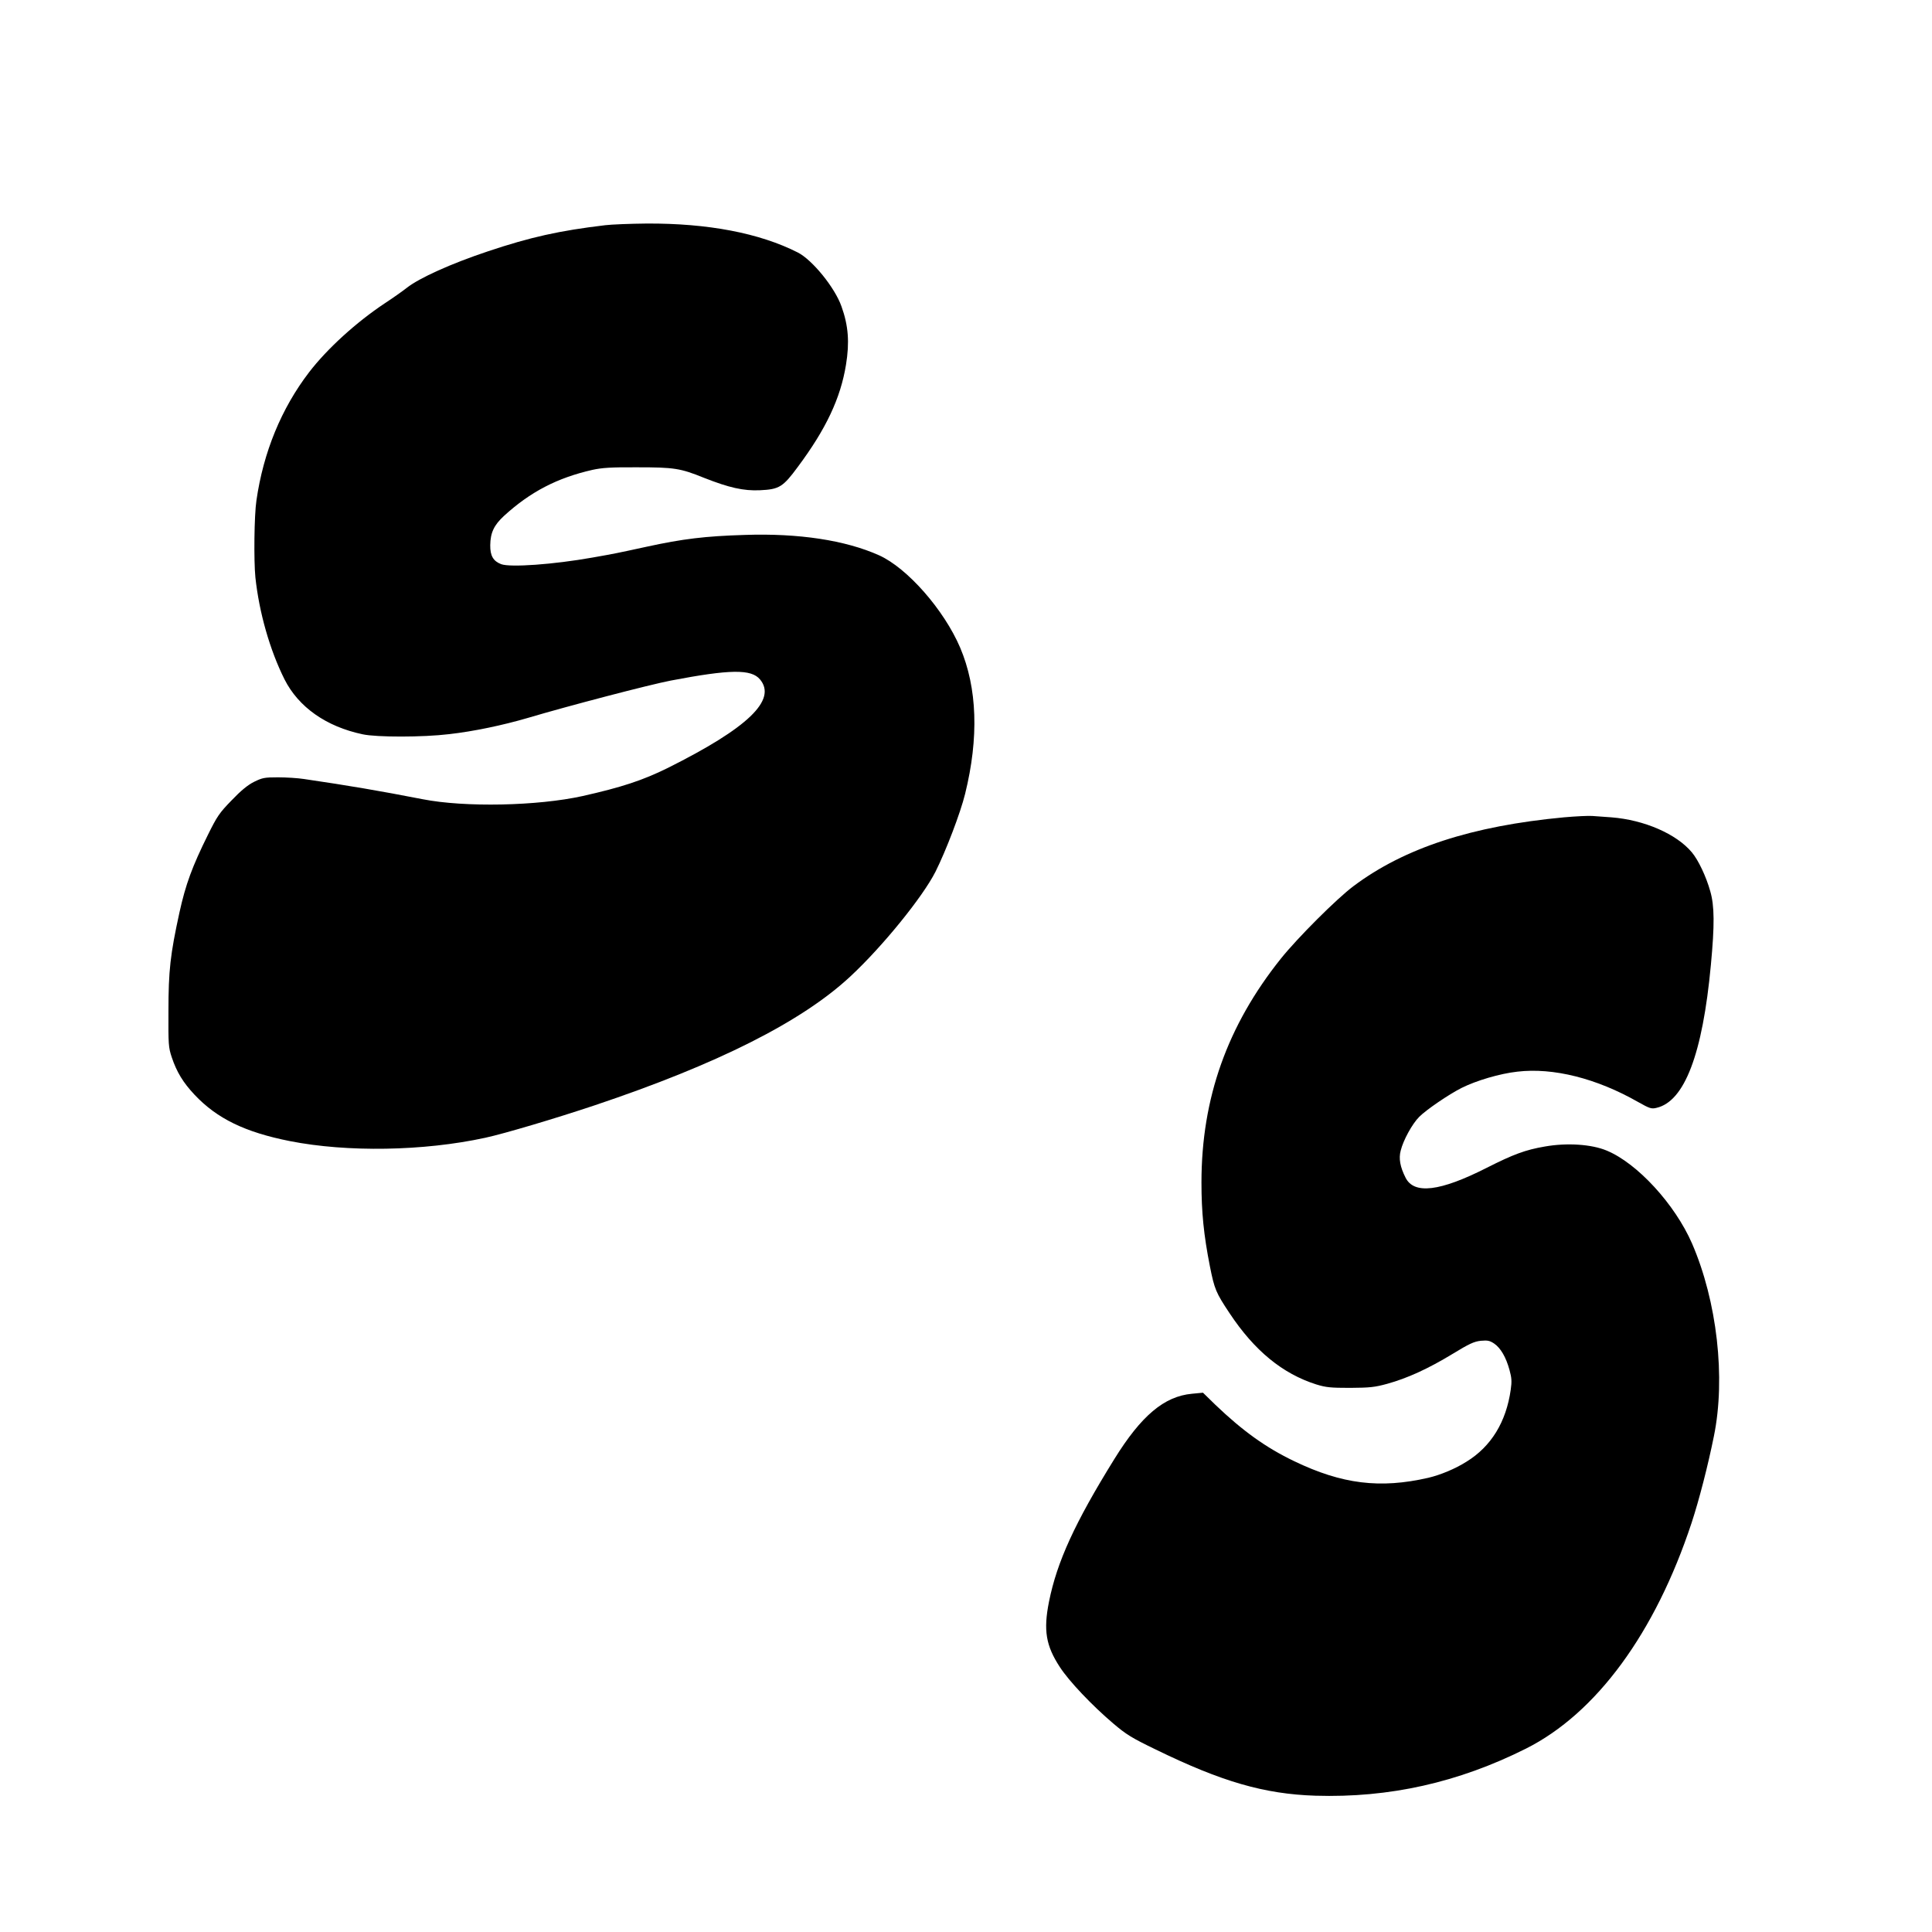 <?xml version="1.0" standalone="no"?>
<!DOCTYPE svg PUBLIC "-//W3C//DTD SVG 20010904//EN"
 "http://www.w3.org/TR/2001/REC-SVG-20010904/DTD/svg10.dtd">
<svg version="1.0" xmlns="http://www.w3.org/2000/svg"
 width="1280pt" height="1280pt" viewBox="0 0 1280 1280"
 preserveAspectRatio="xMidYMid meet">
<g transform="translate(0,1280) scale(0.1,-0.1)"
fill="#000000" stroke="none">
<path d="M4010 11308 c-303 -36 -497 -79 -780 -174 -242 -81 -451 -175 -535
-241 -28 -22 -93 -68 -145 -102 -190 -126 -383 -302 -502 -457 -184 -240 -303
-530 -349 -849 -15 -99 -18 -400 -7 -510 25 -234 96 -482 193 -676 93 -184
276 -313 518 -364 92 -20 399 -20 572 1 161 18 356 59 520 107 276 82 809 221
949 248 393 75 533 77 591 8 114 -136 -80 -322 -611 -587 -166 -82 -306 -128
-564 -186 -299 -66 -780 -76 -1060 -21 -288 56 -487 90 -787 134 -39 6 -116
11 -171 11 -90 0 -104 -3 -159 -30 -42 -21 -87 -58 -149 -123 -81 -83 -96
-106 -156 -227 -105 -212 -148 -329 -189 -515 -61 -279 -73 -386 -73 -655 -1
-220 0 -239 22 -305 33 -98 75 -167 151 -248 149 -158 334 -248 631 -307 380
-75 886 -67 1295 22 125 27 465 128 725 215 814 273 1372 554 1694 854 212
197 479 526 564 694 70 140 165 389 196 515 92 373 81 702 -33 970 -107 250
-350 527 -537 611 -223 100 -533 147 -889 135 -264 -8 -411 -26 -650 -78 -203
-44 -207 -45 -360 -72 -259 -46 -543 -66 -604 -44 -53 20 -74 56 -73 126 1 83
25 133 91 194 175 160 353 252 586 305 64 14 124 18 295 17 247 0 287 -6 445
-70 165 -65 261 -87 370 -82 128 6 152 21 251 155 187 251 283 455 319 677 24
148 16 258 -30 386 -44 125 -193 308 -289 357 -254 129 -596 194 -1001 192
-110 -1 -234 -6 -275 -11z"/>
<path d="M10362 7385 c-610 -57 -1058 -203 -1395 -456 -112 -84 -370 -342
-480 -479 -356 -445 -527 -926 -527 -1484 0 -198 15 -348 56 -556 30 -151 40
-175 130 -310 165 -249 351 -401 574 -472 65 -20 95 -23 225 -23 131 1 162 4
246 27 134 37 273 101 431 197 113 69 144 83 189 88 46 4 59 1 89 -19 42 -29
78 -90 101 -175 14 -51 16 -75 8 -130 -30 -213 -129 -376 -293 -477 -74 -47
-173 -88 -254 -107 -319 -73 -571 -42 -887 110 -188 90 -341 200 -523 374
l-82 80 -73 -7 c-184 -17 -336 -145 -515 -434 -261 -421 -379 -679 -432 -943
-38 -190 -21 -292 72 -434 61 -94 212 -253 353 -373 87 -74 123 -96 280 -172
440 -215 722 -296 1060 -307 490 -15 946 87 1395 312 466 234 856 766 1097
1495 50 152 109 381 148 575 79 386 21 894 -145 1277 -113 259 -362 531 -565
615 -100 42 -263 53 -410 27 -129 -22 -209 -52 -385 -141 -309 -157 -482 -178
-538 -65 -36 71 -46 127 -32 179 17 69 76 177 123 224 47 47 195 148 280 191
98 49 253 95 370 108 237 28 524 -44 798 -200 78 -44 90 -48 123 -40 186 42
306 355 361 947 25 265 24 391 -4 488 -27 97 -79 207 -122 258 -102 122 -315
215 -534 232 -44 3 -100 7 -125 9 -25 2 -109 -2 -188 -9z"/>
</g>
</svg>
